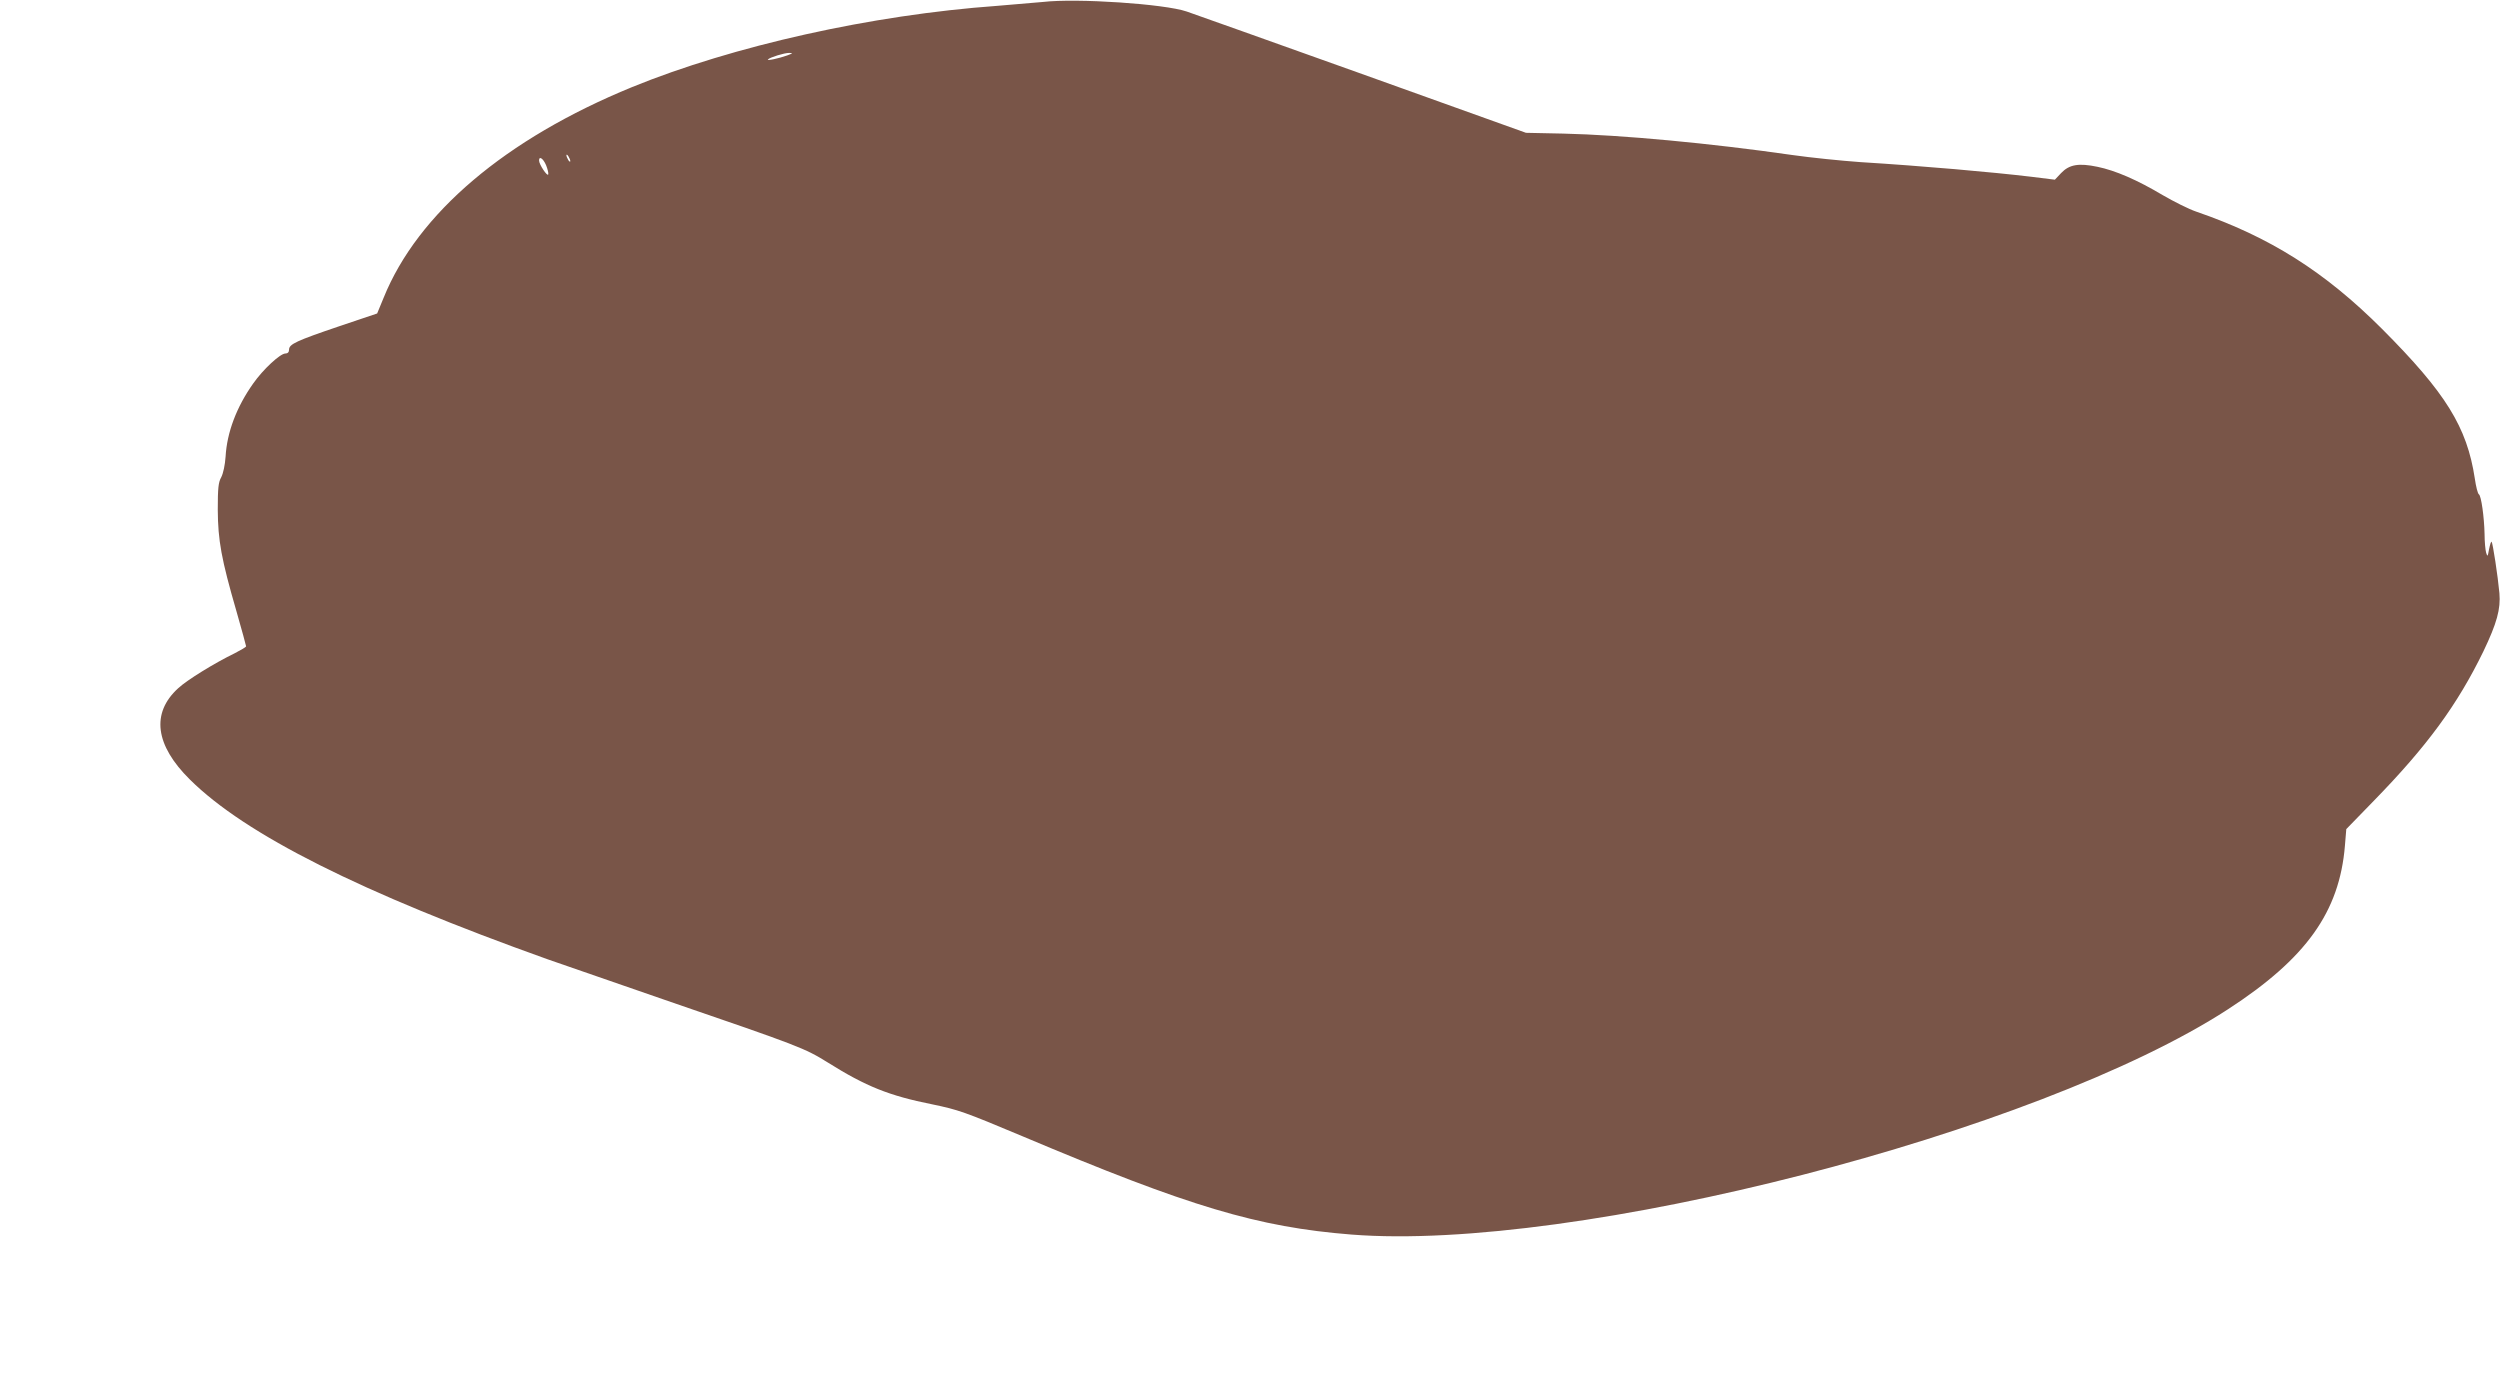 <?xml version="1.0" standalone="no"?>
<!DOCTYPE svg PUBLIC "-//W3C//DTD SVG 20010904//EN"
 "http://www.w3.org/TR/2001/REC-SVG-20010904/DTD/svg10.dtd">
<svg version="1.0" xmlns="http://www.w3.org/2000/svg"
 width="1280pt" height="704pt" viewBox="0 0 1280 704"
 preserveAspectRatio="xMidYMid meet">
<g transform="translate(0,704) scale(0.1,-0.1)"
fill="#795548" stroke="none">
<path d="M5340 7030 c-41 -4 -147 -13 -235 -20 -641 -46 -1352 -205 -1869
-416 -647 -265 -1097 -646 -1272 -1079 l-33 -80 -193 -65 c-221 -75 -258 -92
-258 -120 0 -13 -7 -20 -19 -20 -26 0 -114 -81 -165 -154 -85 -120 -134 -250
-141 -374 -3 -43 -12 -85 -22 -105 -15 -26 -18 -56 -18 -167 1 -157 18 -252
96 -521 27 -94 49 -175 49 -178 0 -4 -26 -19 -57 -35 -105 -51 -246 -138 -291
-180 -139 -127 -118 -291 60 -467 284 -282 876 -579 1833 -921 77 -27 354
-123 615 -213 676 -232 699 -241 820 -316 193 -121 312 -169 532 -213 135 -28
164 -38 464 -164 853 -360 1203 -465 1684 -503 1144 -90 3511 519 4488 1154
400 260 570 498 598 837 l7 85 141 145 c274 281 428 492 561 765 69 144 89
217 82 298 -8 87 -34 258 -40 263 -3 3 -8 -14 -13 -38 -7 -39 -8 -40 -15 -18
-4 14 -8 57 -8 95 -2 89 -17 196 -29 204 -6 3 -15 40 -21 81 -40 264 -149 439
-475 766 -293 293 -575 471 -950 600 -39 13 -116 52 -173 85 -131 78 -242 126
-334 145 -96 20 -144 12 -186 -32 l-32 -34 -121 15 c-201 24 -553 55 -875 75
-99 7 -255 23 -346 36 -424 61 -875 103 -1175 110 l-191 4 -839 301 c-461 165
-866 309 -898 320 -113 39 -563 69 -736 49z m-1310 -274 c-42 -15 -106 -29
-98 -20 12 11 83 33 108 33 22 0 20 -2 -10 -13z m-1110 -541 c0 -5 -5 -3 -10
5 -5 8 -10 20 -10 25 0 6 5 3 10 -5 5 -8 10 -19 10 -25z m-124 -21 c8 -20 13
-41 11 -47 -4 -13 -47 51 -47 71 0 25 21 11 36 -24z"/>
</g>
</svg>
